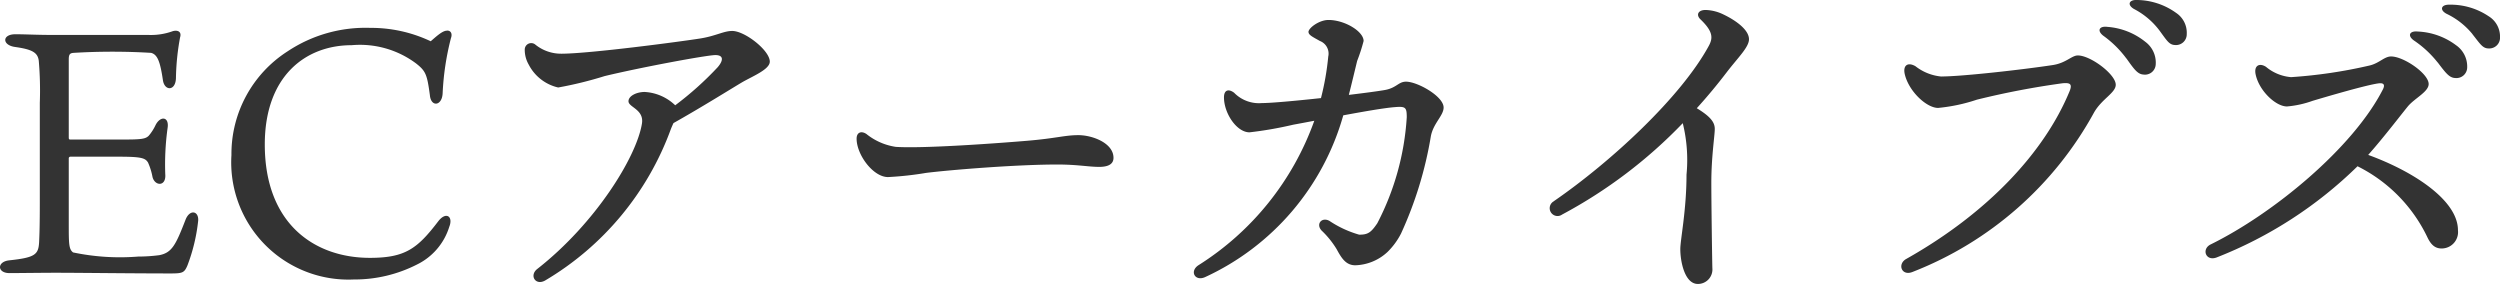 <svg xmlns="http://www.w3.org/2000/svg" width="116.056" height="13.182" viewBox="0 0 116.056 13.182">
  <path id="下中弥三郎の理念" d="M-55-5.3a.075.075,0,0,1,.08-.08h2.256c1.04,0,1.216.064,1.344.272a2.931,2.931,0,0,1,.208.672c.112.432.64.448.592-.128a12.4,12.4,0,0,1,.112-2.176c.064-.5-.336-.544-.56-.112a2.165,2.165,0,0,1-.32.5c-.16.16-.384.176-1.28.176H-54.92c-.064,0-.08-.016-.08-.1V-9.9c0-.24.064-.288.224-.3a30.027,30.027,0,0,1,3.6,0c.288.08.416.384.544,1.248.064.528.592.544.608-.08a11.238,11.238,0,0,1,.192-1.888c.08-.256-.1-.352-.336-.288a2.975,2.975,0,0,1-1.136.176H-55.72c-.784,0-1.264-.032-1.76-.032-.624,0-.624.512,0,.592.784.112,1.04.256,1.088.64a16.084,16.084,0,0,1,.048,1.952v4.624c0,1.056-.016,1.5-.032,1.84-.032.576-.176.72-1.392.848-.576.064-.56.592.016.592.32,0,1.552-.016,2.1-.016,1.2,0,3.6.032,5.376.032.56,0,.64-.032.784-.368a8.267,8.267,0,0,0,.5-2.08c.032-.464-.4-.544-.592-.032-.448,1.152-.624,1.52-1.216,1.632a7.6,7.6,0,0,1-.976.064,10.583,10.583,0,0,1-3.024-.192C-55-1.088-55-1.344-55-2.3Zm16.8-5.44A6.459,6.459,0,0,0-41-11.36a6.523,6.523,0,0,0-3.84,1.088,5.658,5.658,0,0,0-2.608,4.816A5.442,5.442,0,0,0-41.768.32a6.377,6.377,0,0,0,2.944-.7,2.9,2.9,0,0,0,1.488-1.744c.192-.48-.144-.72-.5-.272-.976,1.28-1.536,1.712-3.184,1.712-2.576,0-4.88-1.584-4.88-5.264,0-3.152,1.872-4.608,4.032-4.608a4.353,4.353,0,0,1,2.992.848c.448.352.512.512.64,1.472.048.56.56.512.592-.08a12.457,12.457,0,0,1,.384-2.56c.1-.272-.064-.384-.208-.352C-37.672-11.216-37.976-10.928-38.2-10.736Zm4.368.384a1.368,1.368,0,0,0,.184.7A2.054,2.054,0,0,0-32.28-8.592a17.886,17.886,0,0,0,2.158-.53c1.726-.416,4.756-.975,5.138-.975s.384.24.112.56a15,15,0,0,1-1.975,1.771,2.22,2.22,0,0,0-1.417-.619c-.368,0-.752.18-.752.432,0,.281.733.375.624,1.04-.255,1.563-2.175,4.645-4.859,6.745-.376.294-.092.781.356.541h0a13.559,13.559,0,0,0,5.842-7.023c.042-.107.084-.2.125-.29,1.245-.7,2.58-1.532,3.145-1.87.478-.287,1.327-.609,1.327-.983,0-.518-1.155-1.424-1.744-1.424-.4,0-.754.231-1.473.347-.847.137-5.156.709-6.463.709a1.9,1.9,0,0,1-1.216-.432.3.3,0,0,0-.48.24Zm15.405,4.136c0,.752.769,1.786,1.457,1.786a15.122,15.122,0,0,0,1.764-.193c1.112-.14,4.211-.39,6.086-.39.958,0,1.455.11,1.955.11s.664-.18.664-.42c0-.684-.974-1.053-1.63-1.053-.64,0-1.023.148-2.389.262-1.106.093-4.731.369-6.088.282a2.846,2.846,0,0,1-1.366-.6c-.253-.164-.452-.056-.452.216ZM2.552-11.169c0,.145.223.243.528.417a.628.628,0,0,1,.389.722A12.5,12.5,0,0,1,3.131-8.1c-1.165.126-2.31.231-2.74.231A1.611,1.611,0,0,1-.9-8.347c-.243-.187-.472-.148-.472.214,0,.742.592,1.622,1.184,1.622a17.584,17.584,0,0,0,2.027-.353c.295-.054.629-.117.982-.184A13.154,13.154,0,0,1-2.558-.341c-.423.278-.162.768.316.548A11.786,11.786,0,0,0,4.166-7.3c.954-.177,1.861-.335,2.36-.378.527-.045.587-.006.587.464A12.272,12.272,0,0,1,5.747-2.292c-.3.445-.446.532-.843.532A4.907,4.907,0,0,1,3.523-2.4c-.35-.194-.64.143-.368.444h0a4.2,4.2,0,0,1,.7.864c.233.429.435.753.872.753a2.293,2.293,0,0,0,1.484-.61,3.29,3.29,0,0,0,.636-.863A17.739,17.739,0,0,0,8.231-6.326c.114-.609.593-.96.593-1.337,0-.521-1.216-1.2-1.744-1.2-.352,0-.44.287-.972.385-.276.051-.919.137-1.684.229.135-.529.265-1.078.386-1.576a8.1,8.1,0,0,0,.3-.926c0-.442-.871-.976-1.632-.976-.432,0-.928.374-.928.559ZM13.945-3.313a.364.364,0,1,0,.381.618,22.352,22.352,0,0,0,5.6-4.241A7.135,7.135,0,0,1,20.1-4.544c0,1.642-.288,3.015-.288,3.456,0,.567.2,1.616.816,1.616A.673.673,0,0,0,21.3-.208c-.011-.391-.048-3.054-.048-3.964,0-1.212.16-2.177.16-2.5s-.23-.589-.835-.958c.492-.541.955-1.1,1.383-1.661C22.49-9.983,23-10.462,23-10.832c0-.437-.61-.878-1.2-1.157a2.009,2.009,0,0,0-.766-.2c-.383-.023-.515.214-.287.433.591.565.585.867.389,1.229-1.293,2.382-4.53,5.377-7.194,7.212ZM40.52-9.944c.349.49.515.732.785.75a.5.5,0,0,0,.577-.475,1.2,1.2,0,0,0-.483-1.044,3.185,3.185,0,0,0-1.753-.693c-.389-.052-.5.176-.2.409a4.854,4.854,0,0,1,1.07,1.053Zm1.525-1.308c.349.472.455.679.732.688a.5.5,0,0,0,.545-.511,1.106,1.106,0,0,0-.491-.979,3.173,3.173,0,0,0-1.811-.6c-.384-.021-.478.229-.141.42a3.5,3.5,0,0,1,1.165.981ZM31.944-9.1a2.292,2.292,0,0,1-1.216-.48c-.346-.2-.584-.05-.5.352.176.8,1.009,1.584,1.552,1.584a8.02,8.02,0,0,0,1.8-.383,37.946,37.946,0,0,1,3.978-.762c.331-.028.471.017.322.377C36.716-5.594,34.1-2.774,30.3-.633c-.43.242-.211.815.3.6a16.381,16.381,0,0,0,8.426-7.412c.367-.628,1-.9,1-1.275,0-.483-1.169-1.36-1.76-1.36-.283,0-.549.352-1.157.445-1.389.212-4.217.531-5.163.531ZM46.52-9.2c.157.753.928,1.488,1.456,1.488a4.668,4.668,0,0,0,1.191-.262c.732-.218,2.5-.736,3.059-.81.245-.032.31.068.2.283-1.393,2.727-5.091,5.766-7.994,7.194-.436.214-.23.795.276.605A19.5,19.5,0,0,0,51.25-4.936a7.1,7.1,0,0,1,3.245,3.3c.182.38.387.531.7.516a.761.761,0,0,0,.717-.848c0-1.393-2.082-2.738-4.167-3.495.708-.795,1.522-1.863,1.836-2.246s.971-.68.971-1.044c0-.486-1.16-1.28-1.744-1.28-.314,0-.542.309-.991.418a22.709,22.709,0,0,1-3.649.542A2.076,2.076,0,0,1,47-9.552c-.3-.193-.567-.063-.48.352Zm8.451-.557c.364.479.538.715.809.724a.5.5,0,0,0,.561-.493,1.2,1.2,0,0,0-.516-1.028,3.186,3.186,0,0,0-1.775-.636c-.39-.04-.493.192-.182.415a4.851,4.851,0,0,1,1.1,1.019Zm1.612-1.312c.364.46.476.664.754.664a.5.5,0,0,0,.528-.528,1.106,1.106,0,0,0-.522-.963,3.174,3.174,0,0,0-1.829-.541c-.384-.008-.471.244-.127.425a3.5,3.5,0,0,1,1.2.943Z" transform="translate(58.192 12.654)" fill="#333"/>
</svg>
